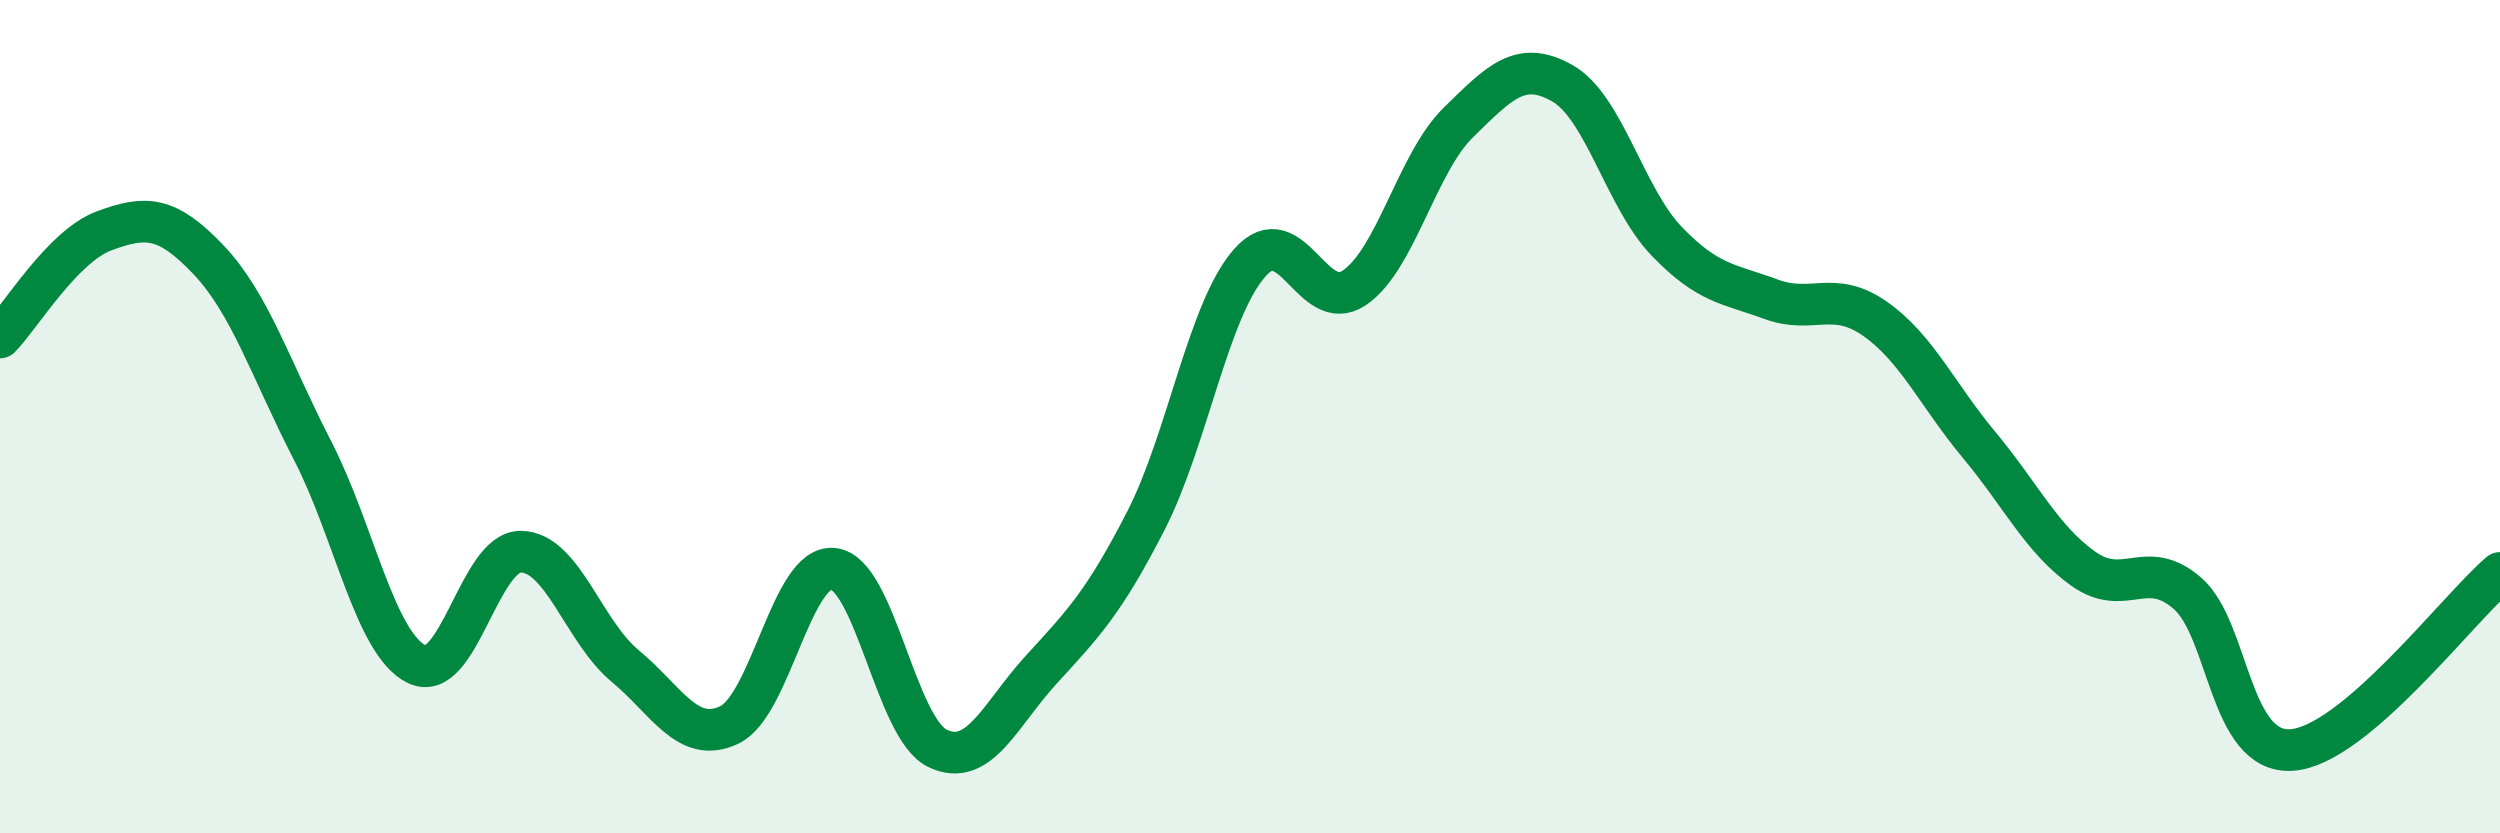 
    <svg width="60" height="20" viewBox="0 0 60 20" xmlns="http://www.w3.org/2000/svg">
      <path
        d="M 0,8.1 C 0.5,7.59 1.5,5.91 2.5,5.54 C 3.5,5.17 4,5.18 5,6.23 C 6,7.28 6.5,8.87 7.5,10.81 C 8.5,12.75 9,15.45 10,15.94 C 11,16.43 11.5,13.23 12.5,13.24 C 13.5,13.25 14,15.15 15,15.98 C 16,16.81 16.5,17.87 17.5,17.4 C 18.5,16.93 19,13.54 20,13.65 C 21,13.76 21.5,17.48 22.5,17.96 C 23.5,18.44 24,17.15 25,16.06 C 26,14.97 26.5,14.45 27.5,12.5 C 28.5,10.55 29,7.42 30,6.3 C 31,5.18 31.5,7.58 32.5,6.91 C 33.5,6.24 34,3.92 35,2.94 C 36,1.96 36.5,1.43 37.5,2 C 38.5,2.57 39,4.75 40,5.79 C 41,6.83 41.5,6.81 42.5,7.18 C 43.5,7.55 44,6.95 45,7.65 C 46,8.35 46.5,9.48 47.5,10.68 C 48.5,11.88 49,12.94 50,13.65 C 51,14.36 51.5,13.37 52.5,14.24 C 53.5,15.11 53.5,18.1 55,18 C 56.5,17.9 59,14.6 60,13.75L60 20L0 20Z"
        fill="#008740"
        opacity="0.1"
        stroke-linecap="round"
        stroke-linejoin="round"
      />
      <path
        d="M 0,8.1 C 0.5,7.59 1.5,5.91 2.5,5.54 C 3.5,5.17 4,5.18 5,6.23 C 6,7.28 6.5,8.87 7.5,10.81 C 8.5,12.75 9,15.45 10,15.94 C 11,16.43 11.5,13.23 12.5,13.24 C 13.5,13.25 14,15.15 15,15.98 C 16,16.81 16.5,17.87 17.5,17.4 C 18.5,16.93 19,13.54 20,13.65 C 21,13.76 21.5,17.48 22.5,17.96 C 23.5,18.44 24,17.15 25,16.06 C 26,14.97 26.5,14.45 27.5,12.5 C 28.5,10.55 29,7.42 30,6.3 C 31,5.18 31.5,7.58 32.5,6.91 C 33.5,6.24 34,3.92 35,2.94 C 36,1.96 36.5,1.43 37.5,2 C 38.5,2.57 39,4.75 40,5.79 C 41,6.83 41.5,6.81 42.5,7.18 C 43.5,7.55 44,6.95 45,7.65 C 46,8.35 46.5,9.48 47.5,10.68 C 48.5,11.88 49,12.94 50,13.65 C 51,14.36 51.5,13.37 52.5,14.24 C 53.5,15.11 53.5,18.1 55,18 C 56.5,17.9 59,14.6 60,13.75"
        stroke="#008740"
        stroke-width="1"
        fill="none"
        stroke-linecap="round"
        stroke-linejoin="round"
      />
    </svg>
  
